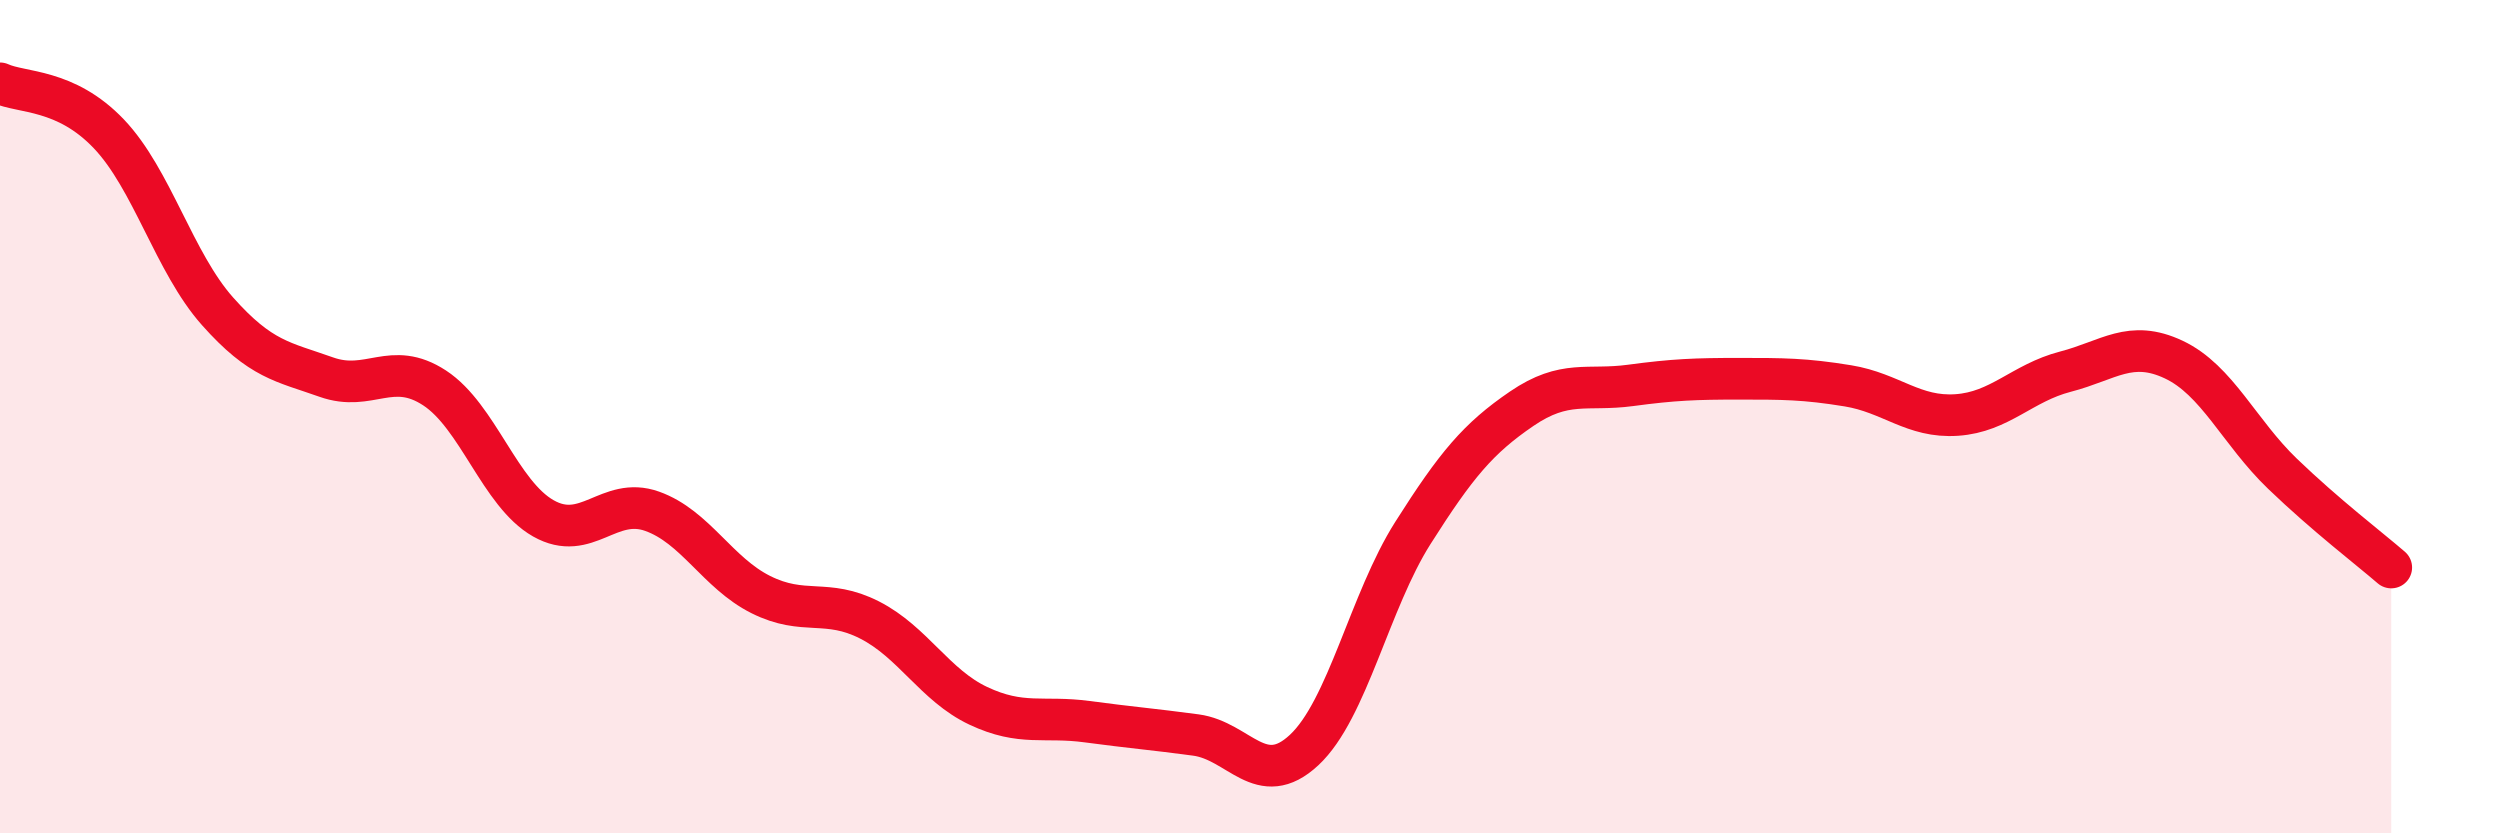 
    <svg width="60" height="20" viewBox="0 0 60 20" xmlns="http://www.w3.org/2000/svg">
      <path
        d="M 0,2 C 0.52,2.24 1.57,2.12 2.61,3.21 C 3.65,4.3 4.18,6.3 5.22,7.47 C 6.26,8.64 6.79,8.68 7.83,9.05 C 8.87,9.42 9.39,8.63 10.43,9.31 C 11.47,9.99 12,11.85 13.04,12.44 C 14.08,13.03 14.61,11.9 15.65,12.27 C 16.69,12.64 17.22,13.75 18.26,14.27 C 19.3,14.79 19.83,14.35 20.87,14.88 C 21.91,15.41 22.44,16.45 23.48,16.94 C 24.52,17.43 25.05,17.18 26.09,17.32 C 27.13,17.46 27.66,17.5 28.7,17.64 C 29.74,17.78 30.26,18.97 31.3,18 C 32.34,17.03 32.87,14.43 33.91,12.79 C 34.95,11.15 35.48,10.52 36.52,9.81 C 37.56,9.1 38.09,9.39 39.13,9.25 C 40.17,9.11 40.7,9.09 41.74,9.09 C 42.78,9.09 43.31,9.09 44.35,9.26 C 45.39,9.43 45.92,10.03 46.96,9.96 C 48,9.89 48.53,9.19 49.57,8.92 C 50.61,8.65 51.13,8.14 52.17,8.63 C 53.21,9.12 53.74,10.37 54.78,11.37 C 55.82,12.37 56.87,13.17 57.39,13.62L57.39 20L0 20Z"
        fill="#EB0A25"
        opacity="0.1"
        stroke-linecap="round"
        stroke-linejoin="round"
      />
      <path
        d="M 0,2 C 0.52,2.24 1.57,2.12 2.61,3.21 C 3.65,4.3 4.18,6.3 5.22,7.47 C 6.26,8.64 6.79,8.68 7.83,9.05 C 8.87,9.42 9.39,8.63 10.43,9.31 C 11.47,9.99 12,11.85 13.04,12.44 C 14.08,13.03 14.61,11.9 15.65,12.27 C 16.69,12.64 17.22,13.75 18.26,14.27 C 19.3,14.79 19.83,14.35 20.87,14.88 C 21.91,15.41 22.44,16.45 23.48,16.94 C 24.52,17.43 25.05,17.18 26.09,17.32 C 27.13,17.46 27.66,17.5 28.7,17.64 C 29.74,17.78 30.26,18.97 31.3,18 C 32.34,17.03 32.87,14.43 33.91,12.79 C 34.95,11.15 35.48,10.52 36.52,9.81 C 37.56,9.1 38.09,9.39 39.13,9.25 C 40.17,9.11 40.7,9.09 41.74,9.09 C 42.78,9.09 43.31,9.09 44.35,9.26 C 45.39,9.43 45.92,10.03 46.96,9.96 C 48,9.89 48.53,9.19 49.57,8.92 C 50.61,8.65 51.13,8.14 52.17,8.63 C 53.21,9.12 53.74,10.37 54.78,11.37 C 55.82,12.37 56.87,13.17 57.39,13.62"
        stroke="#EB0A25"
        stroke-width="1"
        fill="none"
        stroke-linecap="round"
        stroke-linejoin="round"
      />
    </svg>
  